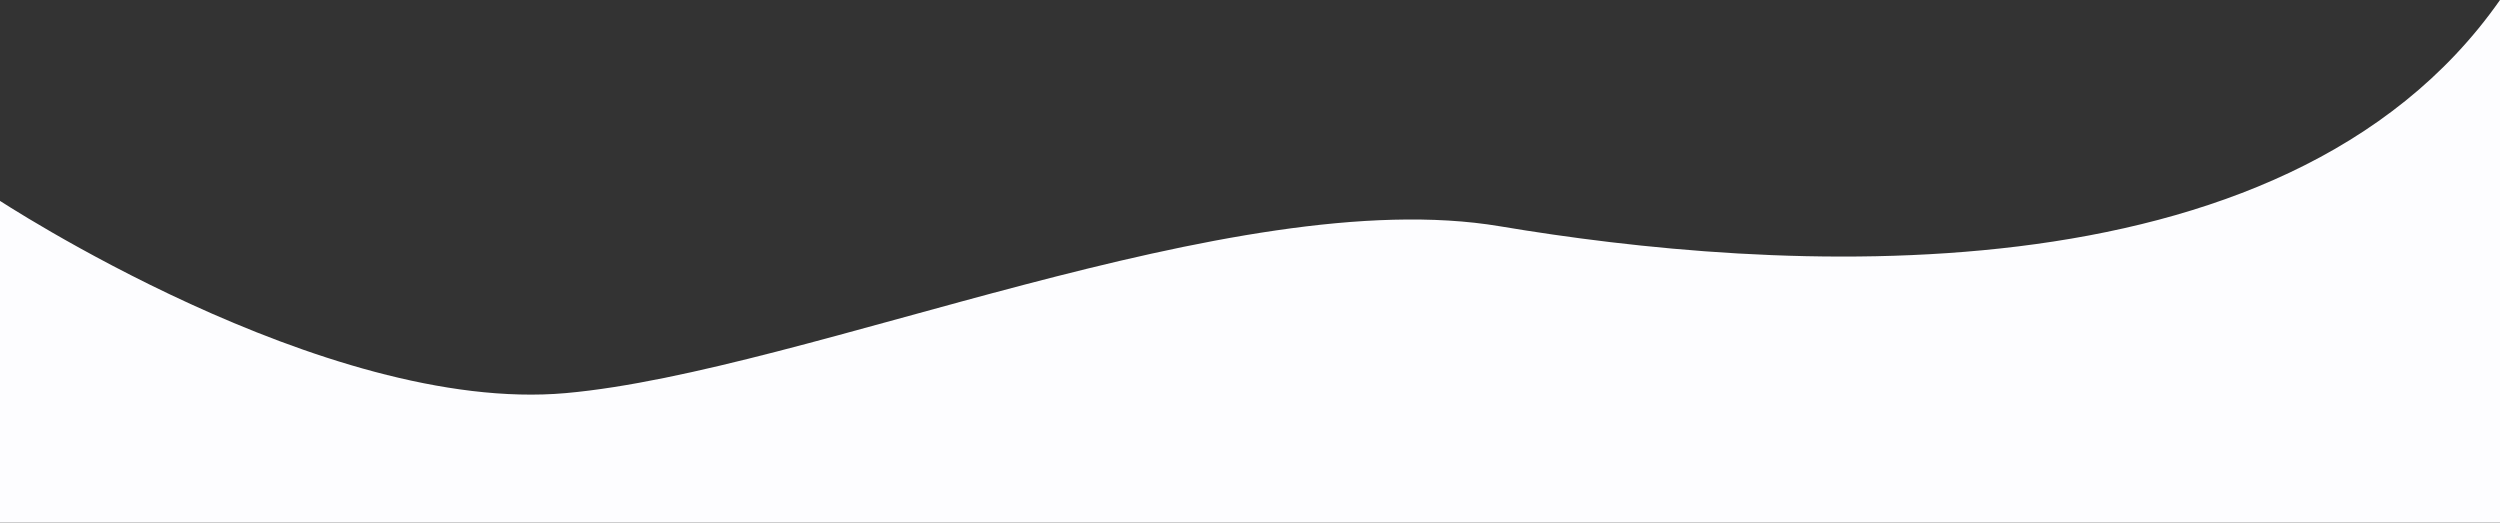 <svg width="1440" height="301" viewBox="0 0 1440 301" fill="none" xmlns="http://www.w3.org/2000/svg">
<rect x="0" y="0" width="1440" height="301" fill="#333333" stroke="none"/>
<path fill-rule="evenodd" clip-rule="evenodd" d="M-2 114.416C-2 114.416 186.61 238.923 326 226.422C465.39 213.921 710.837 104.58 864 130.344C1017.16 156.108 1314.88 178.897 1440 0V301H-2V114.416Z" fill="#FDFDFF"/>
</svg>
